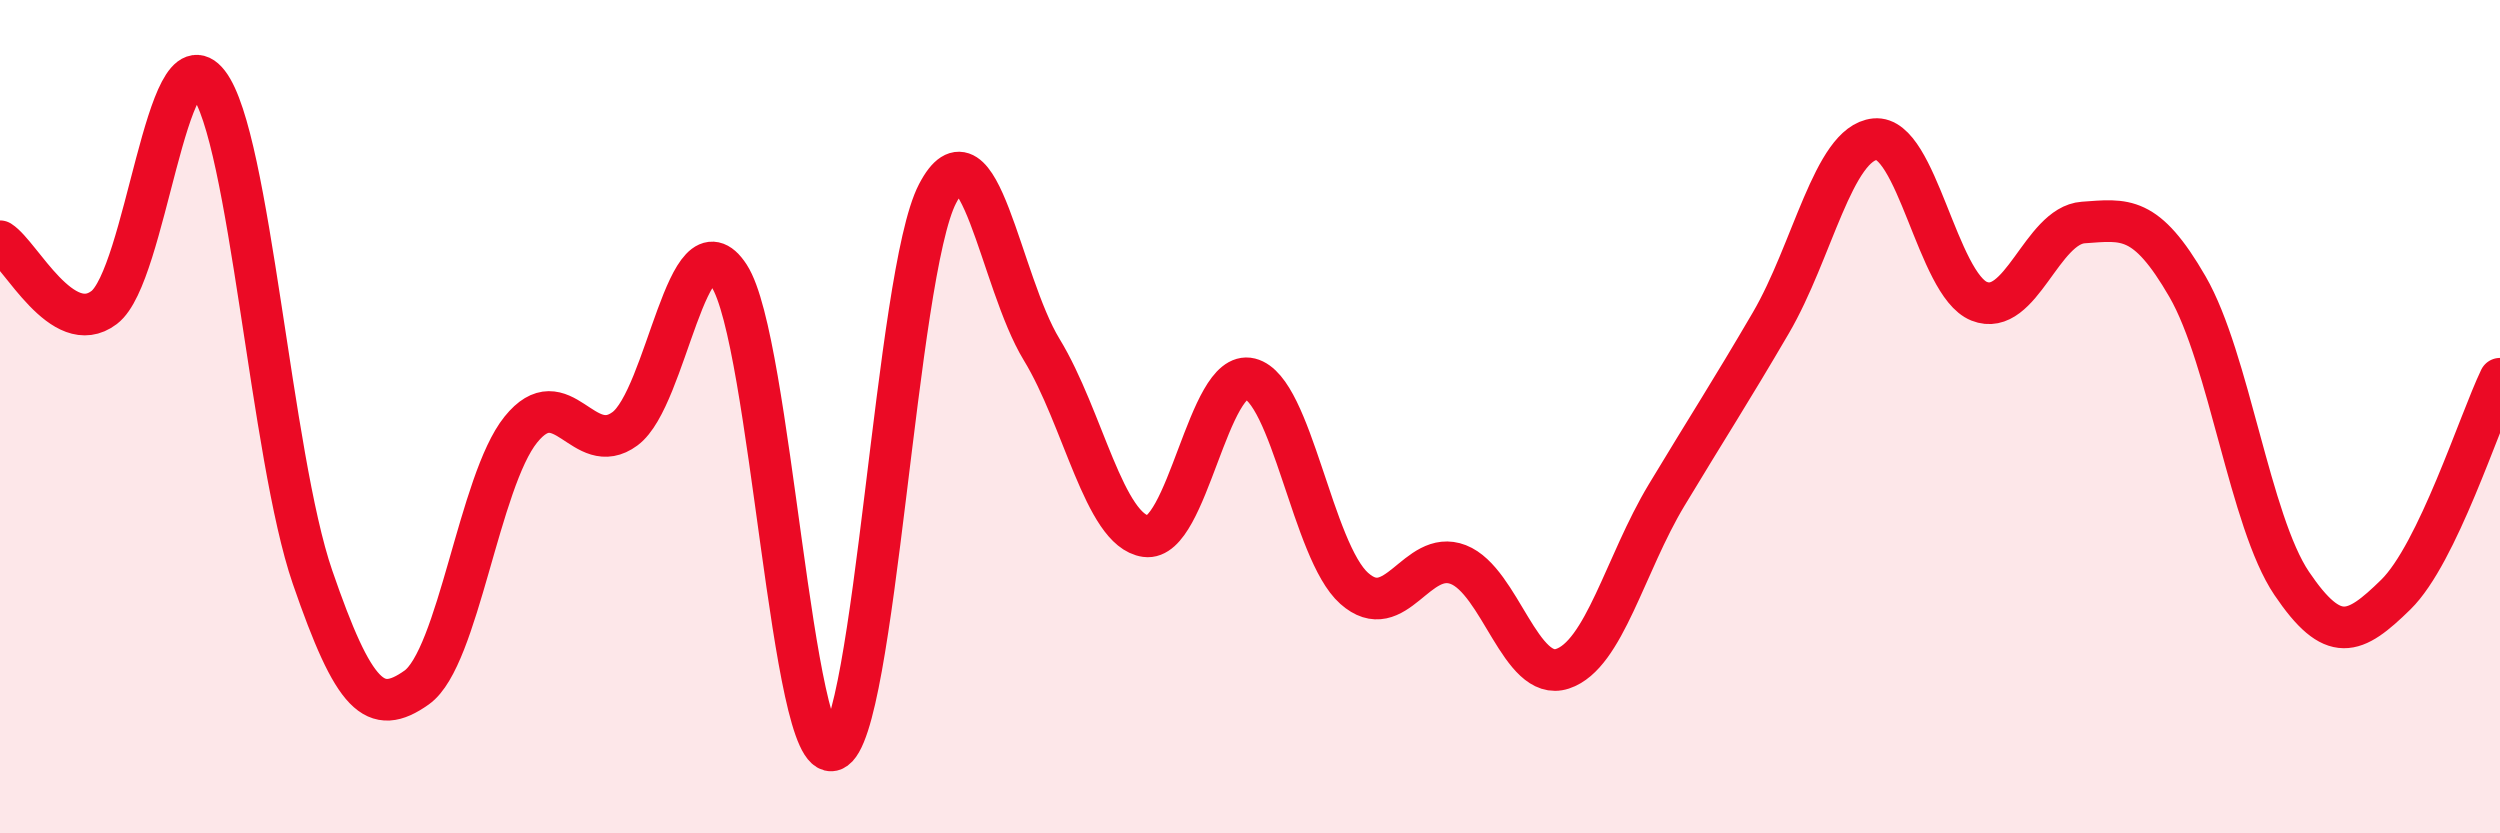 
    <svg width="60" height="20" viewBox="0 0 60 20" xmlns="http://www.w3.org/2000/svg">
      <path
        d="M 0,5.79 C 0.5,6.11 1.5,8.14 2.5,7.38 C 3.5,6.62 4,0.71 5,2 C 6,3.29 6.5,10.95 7.5,13.85 C 8.5,16.75 9,17.21 10,16.5 C 11,15.79 11.5,11.55 12.5,10.31 C 13.5,9.07 14,11.03 15,10.29 C 16,9.55 16.5,5.08 17.5,6.62 C 18.5,8.16 19,18.39 20,18 C 21,17.61 21.5,6.57 22.5,4.65 C 23.5,2.73 24,6.75 25,8.39 C 26,10.03 26.5,12.73 27.5,12.87 C 28.5,13.01 29,8.84 30,9.09 C 31,9.34 31.5,13.23 32.5,14.12 C 33.5,15.01 34,13.16 35,13.55 C 36,13.94 36.5,16.38 37.5,16.05 C 38.5,15.72 39,13.54 40,11.88 C 41,10.22 41.5,9.46 42.5,7.75 C 43.5,6.04 44,3.44 45,3.34 C 46,3.24 46.5,6.83 47.5,7.23 C 48.5,7.63 49,5.41 50,5.34 C 51,5.27 51.5,5.15 52.5,6.88 C 53.5,8.61 54,12.52 55,14 C 56,15.48 56.5,15.25 57.5,14.27 C 58.5,13.29 59.5,10.13 60,9.09L60 20L0 20Z"
        fill="#EB0A25"
        opacity="0.1"
        stroke-linecap="round"
        stroke-linejoin="round"
      />
      <path
        d="M 0,5.79 C 0.5,6.11 1.5,8.14 2.5,7.38 C 3.5,6.62 4,0.71 5,2 C 6,3.29 6.5,10.95 7.5,13.85 C 8.5,16.75 9,17.21 10,16.5 C 11,15.79 11.5,11.55 12.5,10.31 C 13.5,9.07 14,11.03 15,10.29 C 16,9.55 16.5,5.08 17.5,6.62 C 18.5,8.16 19,18.39 20,18 C 21,17.61 21.5,6.57 22.5,4.65 C 23.5,2.73 24,6.75 25,8.39 C 26,10.03 26.5,12.73 27.5,12.87 C 28.5,13.01 29,8.84 30,9.09 C 31,9.34 31.5,13.23 32.5,14.12 C 33.5,15.01 34,13.16 35,13.55 C 36,13.94 36.5,16.38 37.5,16.05 C 38.5,15.72 39,13.54 40,11.88 C 41,10.22 41.5,9.46 42.5,7.75 C 43.5,6.04 44,3.44 45,3.34 C 46,3.24 46.5,6.83 47.5,7.23 C 48.5,7.63 49,5.41 50,5.34 C 51,5.27 51.5,5.15 52.5,6.88 C 53.5,8.61 54,12.52 55,14 C 56,15.48 56.5,15.25 57.5,14.27 C 58.5,13.29 59.5,10.13 60,9.09"
        stroke="#EB0A25"
        stroke-width="1"
        fill="none"
        stroke-linecap="round"
        stroke-linejoin="round"
      />
    </svg>
  